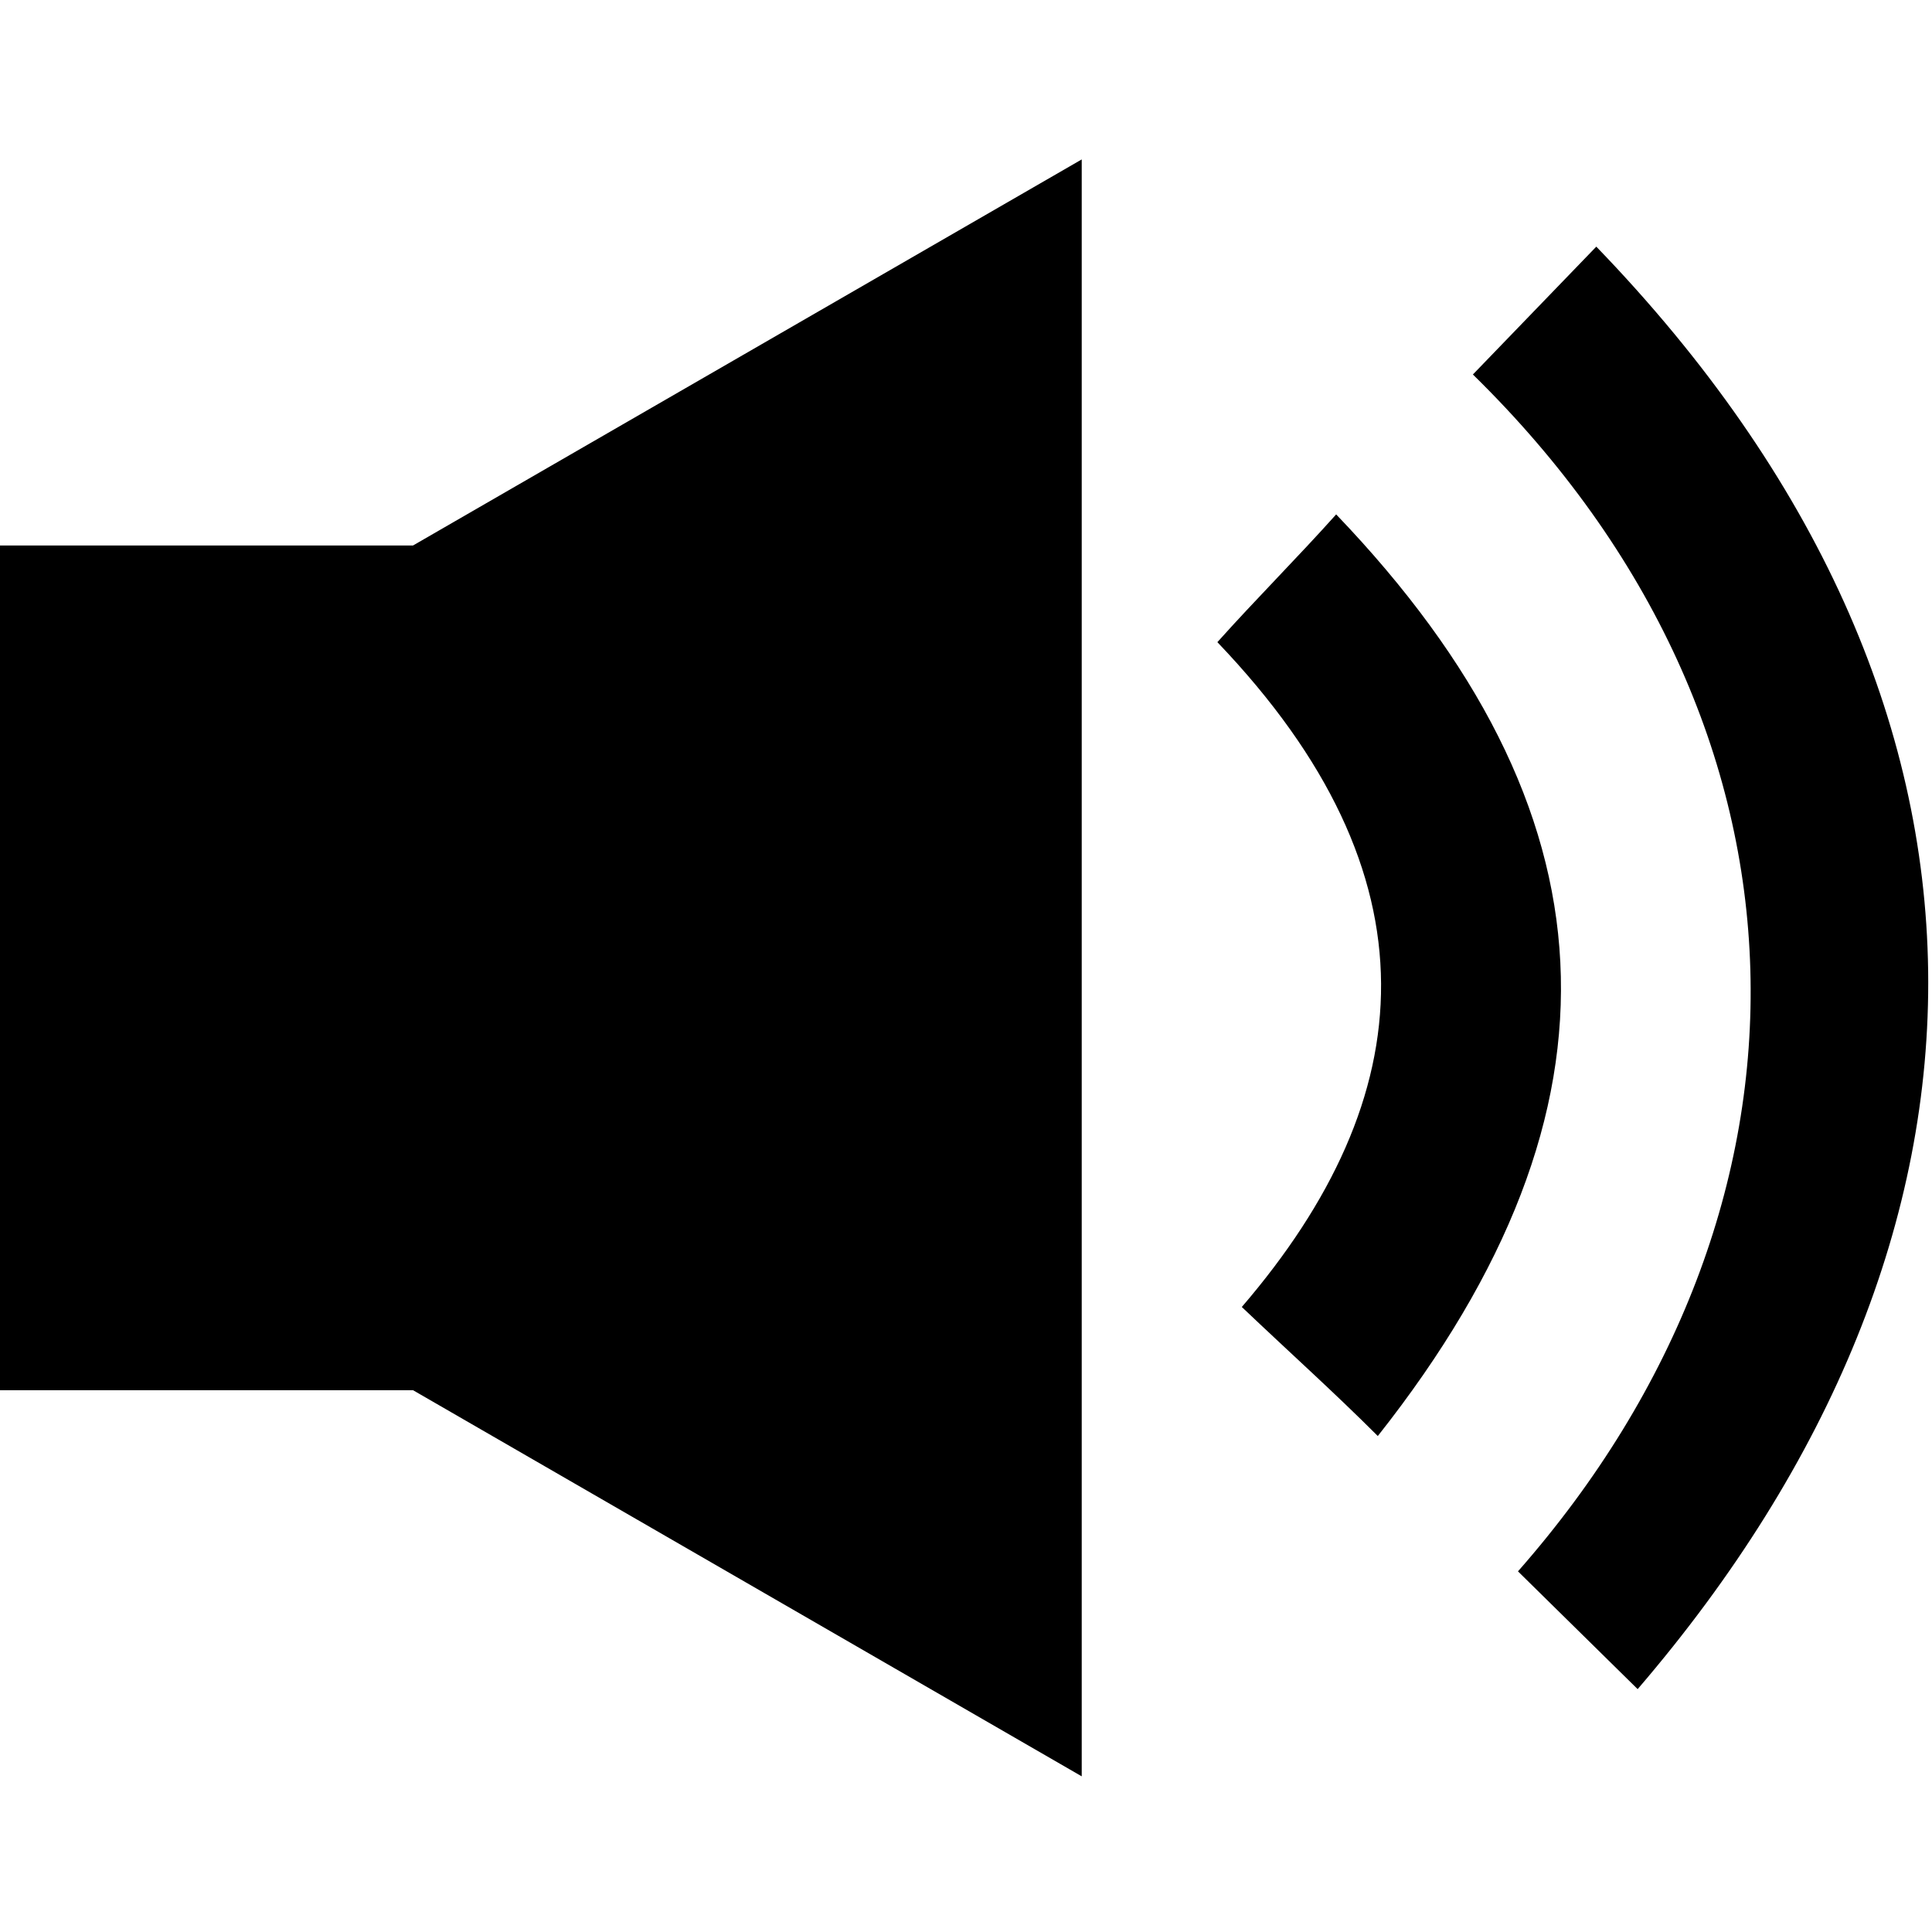 <svg xmlns="http://www.w3.org/2000/svg" width="164" height="164" enable-background="new 0 0 164 164" viewBox="0 0 164 164"><path fill-rule="evenodd" d="M105.412,110.945c4.245,4.035,7.692,7.107,11.544,10.953
	c22.096-27.947,20.398-53.25-3.534-78.232c-3.263,3.647-6.82,7.199-10.084,10.845C122.315,74.354,120.725,93.126,105.412,110.945
	L105.412,110.945z M125.028,31.789c3.491-3.617,6.984-7.236,10.476-10.853c37.575,38.897,36.373,84.178,3.51,122.447
	c-3.387-3.332-6.772-6.665-10.159-9.997C155.951,102.59,155.632,61.749,125.028,31.789L125.028,31.789z M91.822,13.534L35.06,46.304
	H0v71.705H35.06l56.763,32.777V13.534L91.822,13.534z" clip-rule="evenodd"/></svg>